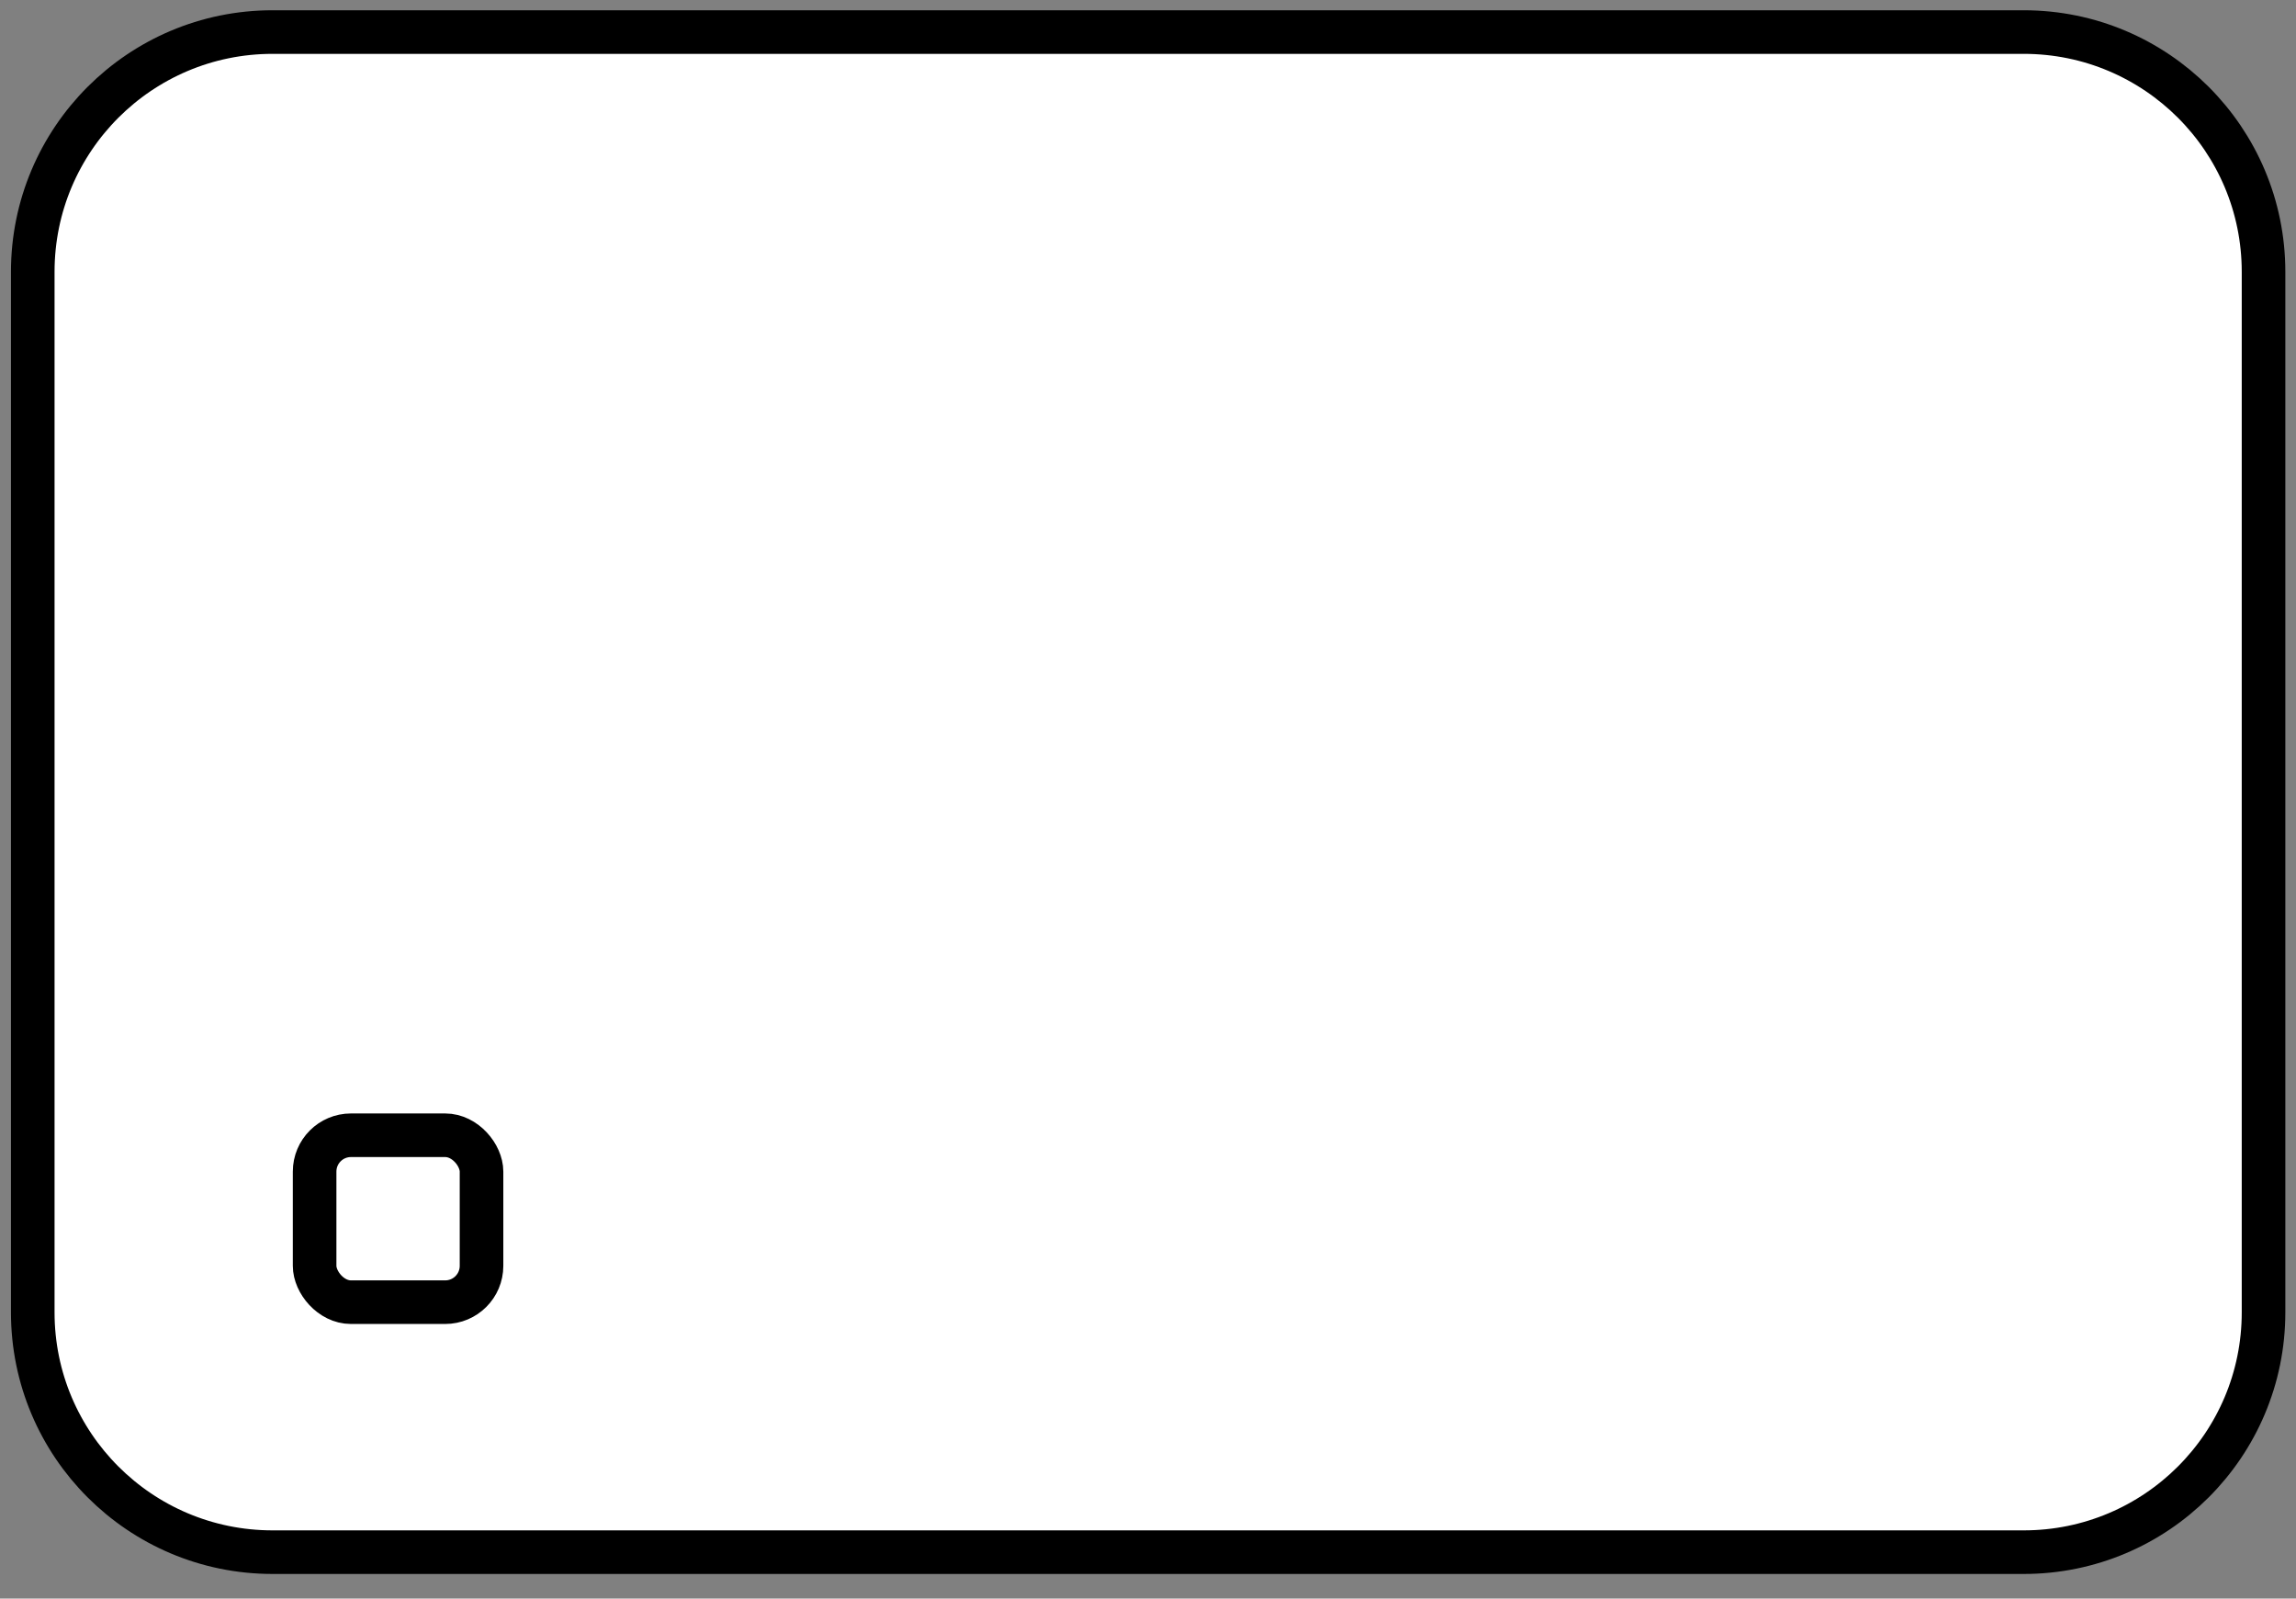 <?xml version="1.0" encoding="UTF-8"?> <svg xmlns="http://www.w3.org/2000/svg" width="79" height="55" viewBox="0 0 79 55" fill="none"><rect x="0" y="0" width="79" height="55" fill="#808080" stroke="none"/> <path d="M1.127 9.353C1.127 4.797 4.821 1.103 9.377 1.103H69.633C74.19 1.103 77.883 4.797 77.883 9.353V17.946V45.154C77.883 49.71 74.19 53.404 69.633 53.404H9.377C4.821 53.404 1.127 49.71 1.127 45.154V17.946V9.353Z" fill="white" stroke="black" stroke-width="1.5"></path> <rect x="10.825" y="39.06" width="5.743" height="5.743" rx="1.25" stroke="black" stroke-width="1.5"></rect> </svg> 